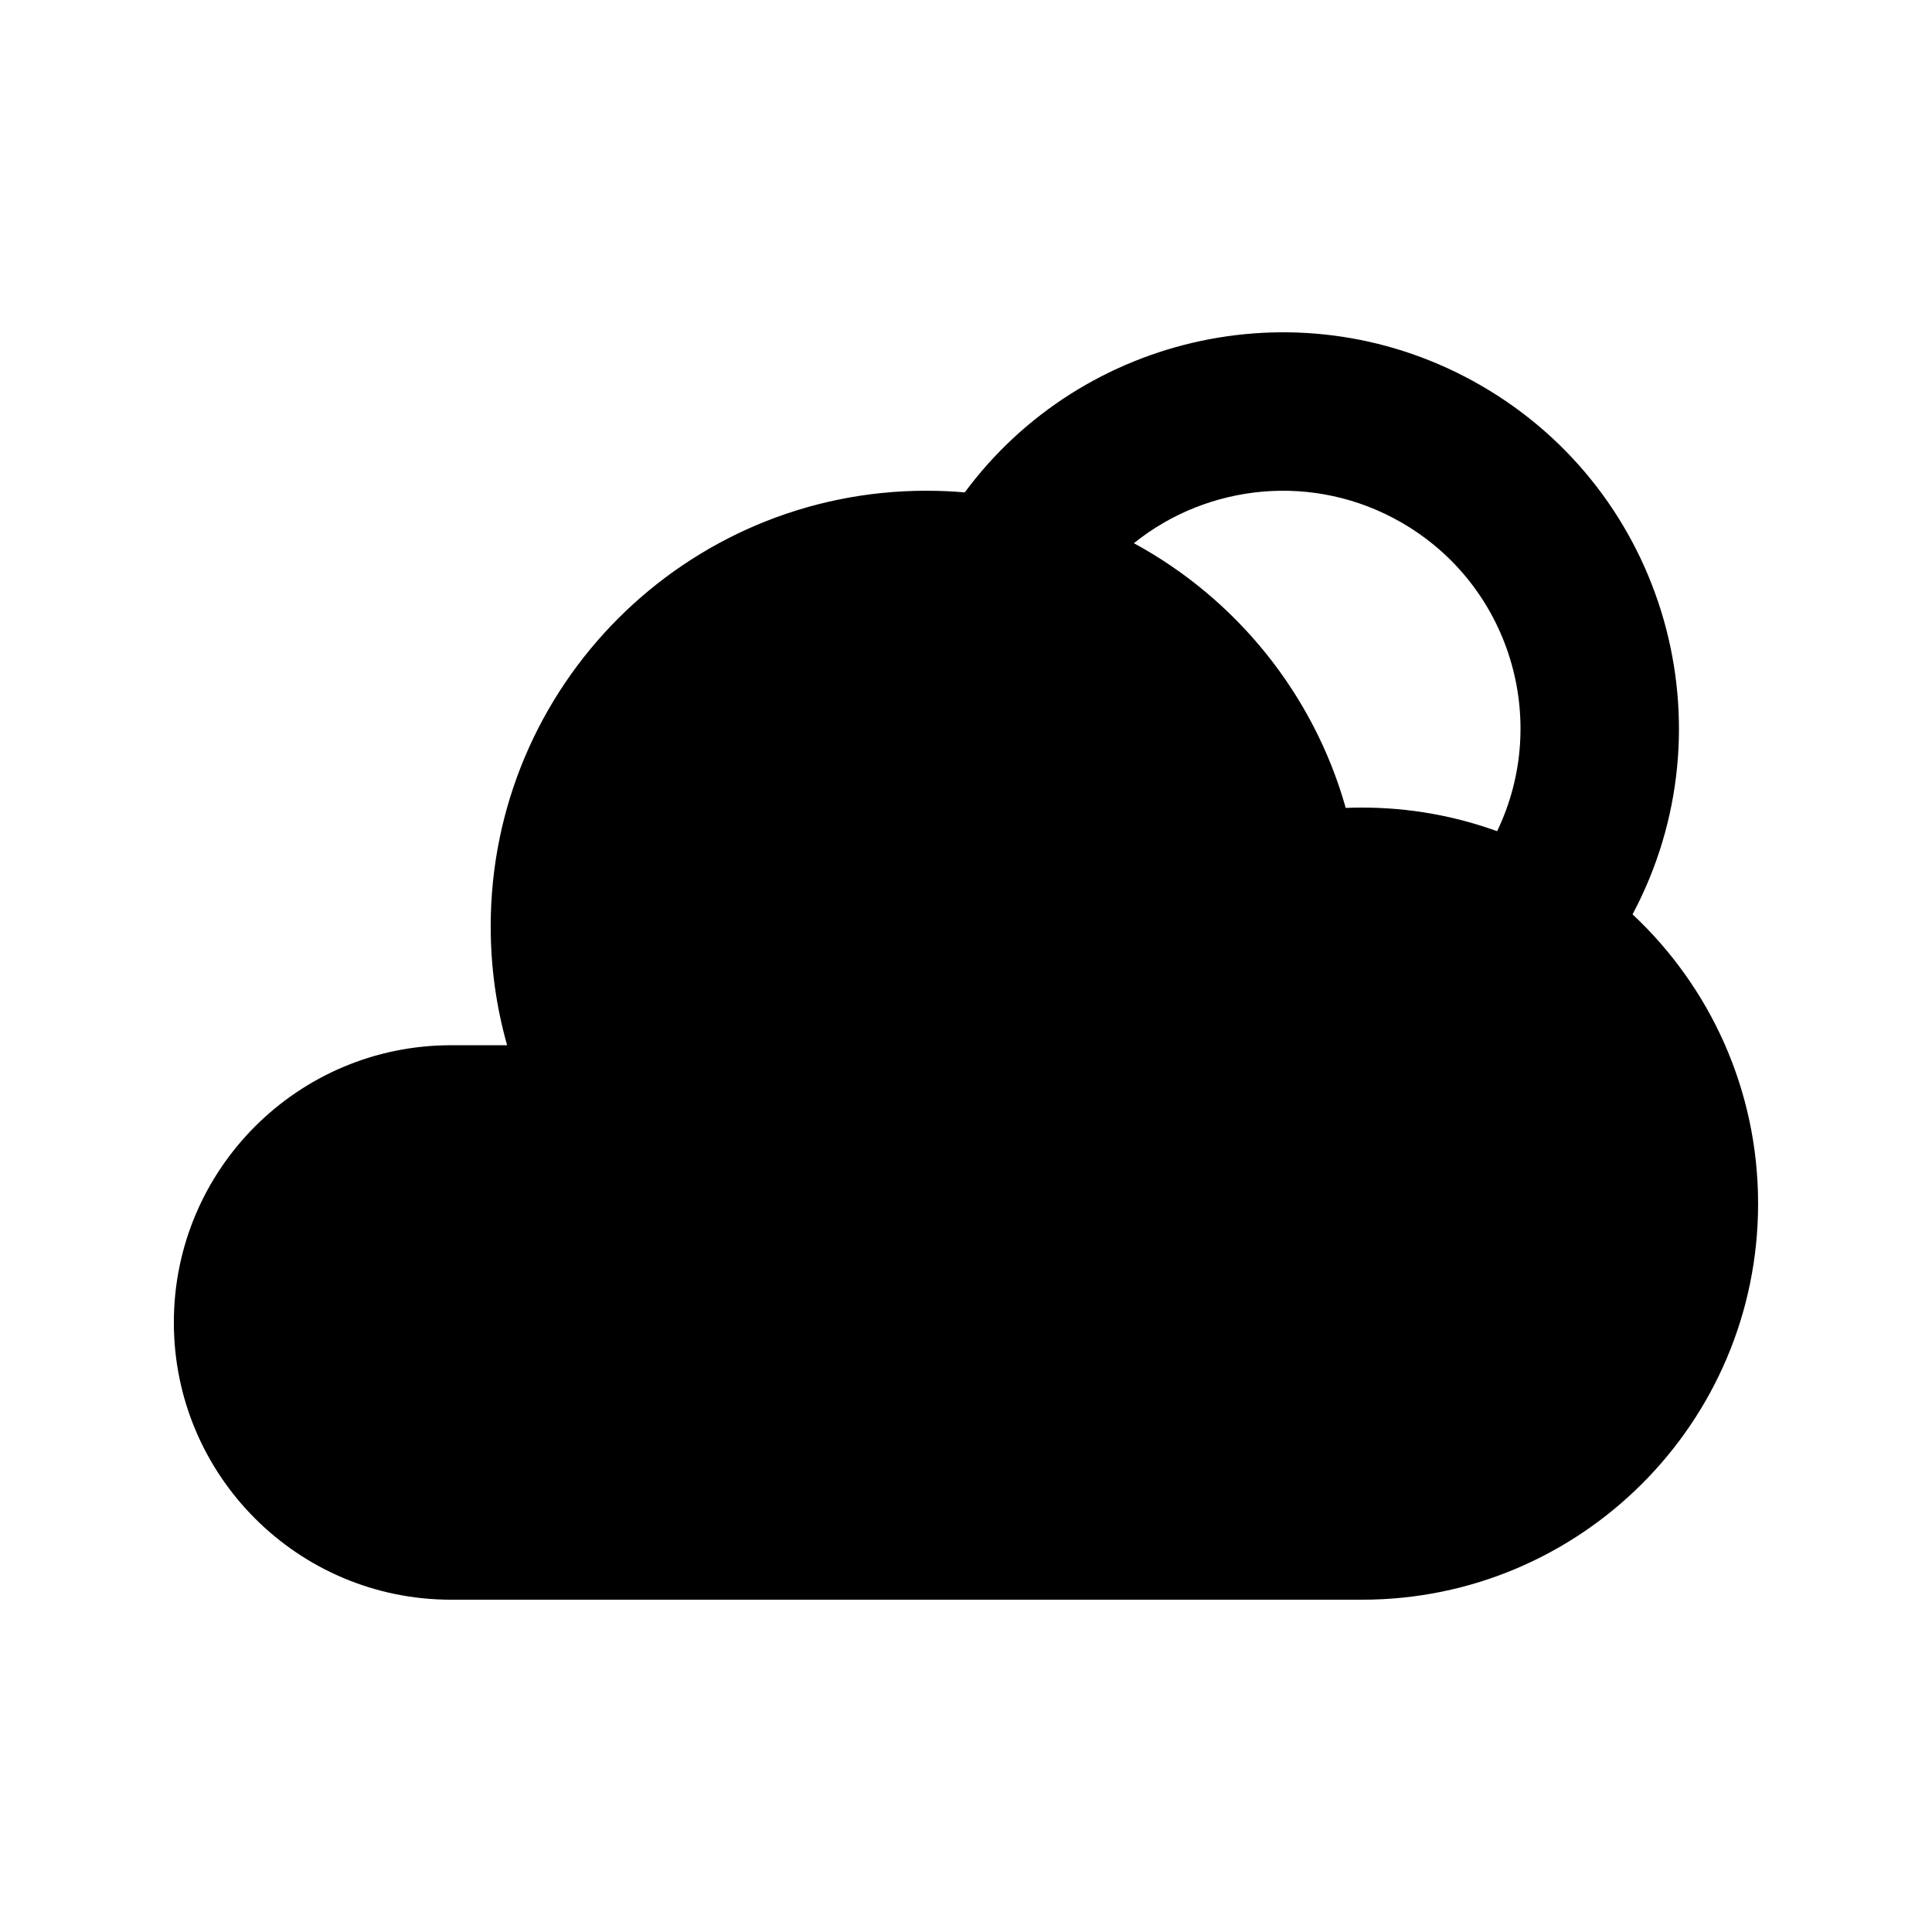 <?xml version="1.0" encoding="UTF-8"?>
<!-- Uploaded to: SVG Repo, www.svgrepo.com, Generator: SVG Repo Mixer Tools -->
<svg fill="#000000" width="800px" height="800px" version="1.1" viewBox="144 144 512 512" xmlns="http://www.w3.org/2000/svg">
 <path d="m399.67 274.49c31.316-42.316 90.094-55.297 136.77-28.348 49.141 28.371 66.66 90.473 40.203 140.17 20.473 19.152 33.27 46.418 33.27 76.668 0 57.965-46.992 104.96-104.96 104.96h-241.41c-40.578 0-73.473-32.895-73.473-73.473 0-40.574 32.895-73.469 73.473-73.469h14.848c-2.836-10.02-4.352-20.586-4.352-31.488 0-63.766 51.691-115.46 115.46-115.46 3.426 0 6.816 0.148 10.168 0.441zm44.816 13.465c19.668-15.812 47.801-18.828 70.965-5.453 28.723 16.582 39.441 52.371 25.301 81.777-11.172-4.051-23.227-6.262-35.797-6.262-1.445 0-2.891 0.027-4.324 0.086-8.531-30.25-29.07-55.457-56.145-70.148z" fill-rule="evenodd"/>
</svg>